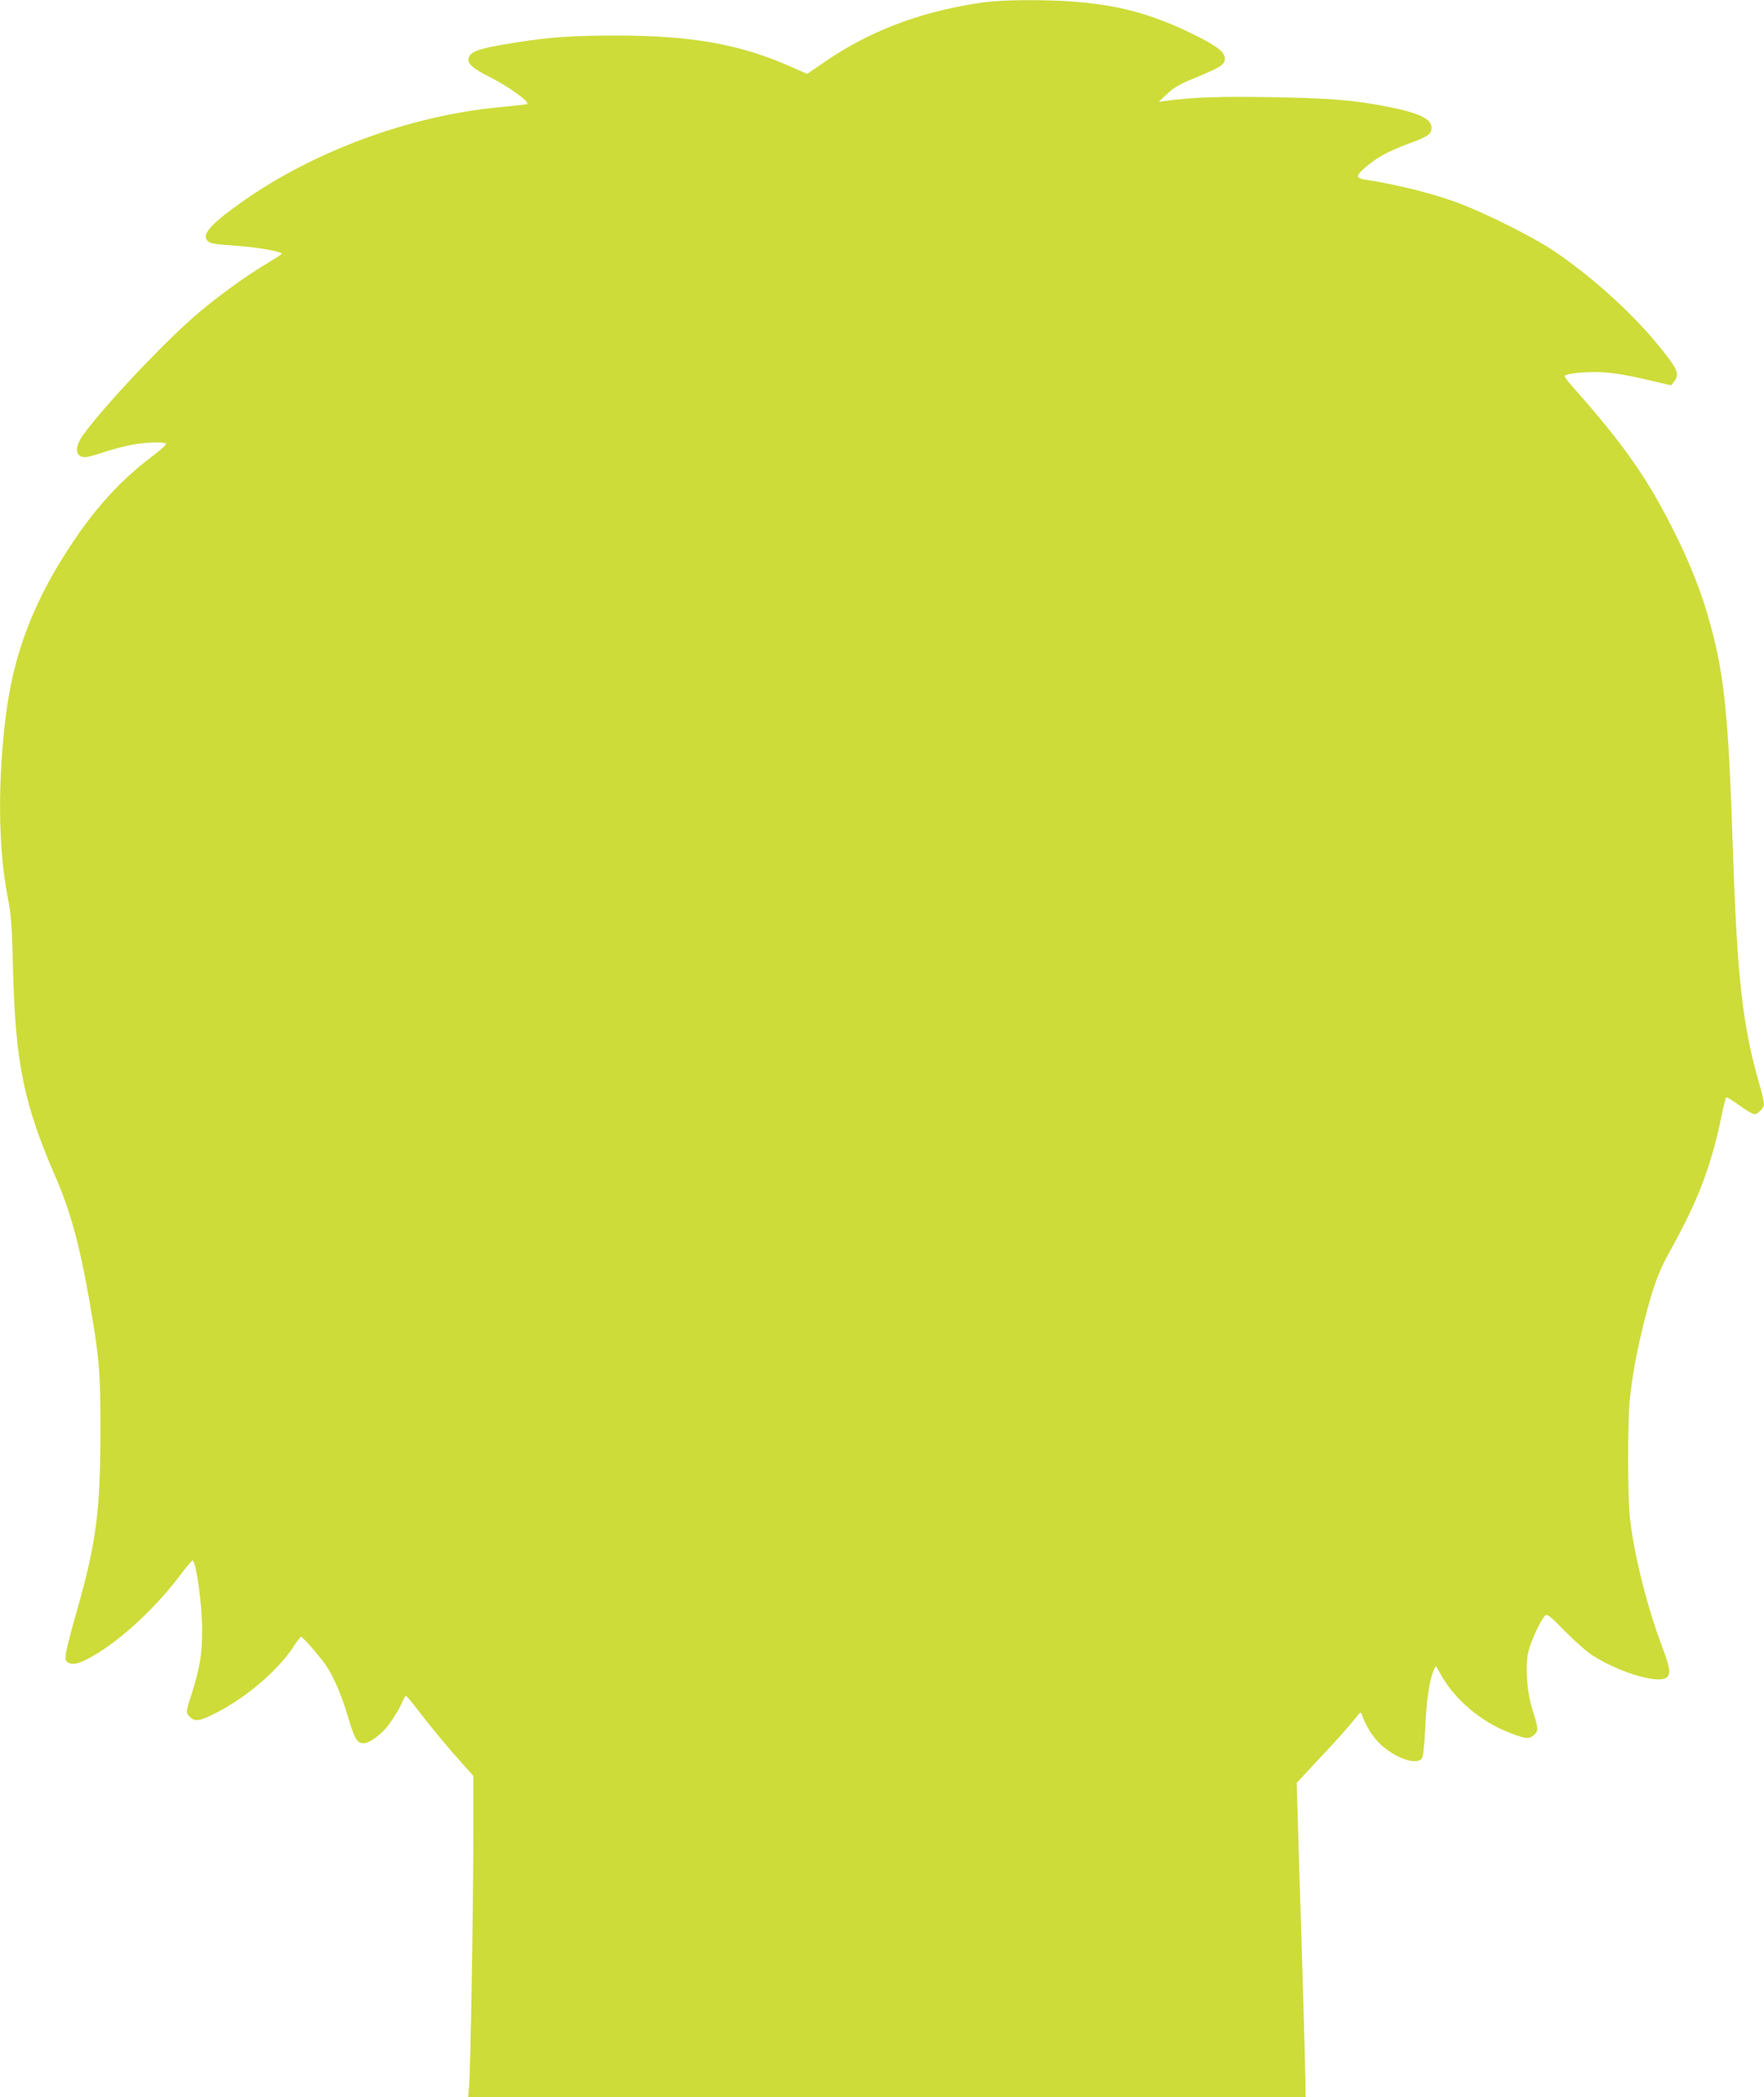 <?xml version="1.0" standalone="no"?>
<!DOCTYPE svg PUBLIC "-//W3C//DTD SVG 20010904//EN"
 "http://www.w3.org/TR/2001/REC-SVG-20010904/DTD/svg10.dtd">
<svg version="1.0" xmlns="http://www.w3.org/2000/svg"
 width="1077pt" height="1280pt" viewBox="0 0 1077 1280"
 preserveAspectRatio="xMidYMid meet">
<g transform="translate(0,1280) scale(0.1,-0.1)"
fill="#cddc39" stroke="none">
<path d="M5959 12779 c-357 -57 -655 -172 -923 -356 l-108 -74 -102 45 c-307
136 -606 189 -1056 189 -272 0 -413 -9 -630 -44 -225 -35 -280 -56 -280 -105
0 -28 39 -59 130 -104 115 -58 243 -150 229 -165 -3 -2 -81 -11 -174 -20 -542
-51 -1131 -268 -1570 -579 -170 -120 -235 -188 -216 -224 15 -28 29 -31 181
-42 127 -8 280 -35 280 -49 0 -3 -40 -29 -88 -58 -122 -71 -300 -200 -430
-311 -195 -166 -566 -559 -694 -736 -55 -76 -50 -136 12 -136 15 0 60 12 101
26 41 14 112 34 159 44 88 20 225 27 234 11 3 -5 -36 -40 -87 -78 -225 -170
-399 -374 -580 -677 -171 -289 -270 -575 -311 -901 -51 -406 -47 -811 10
-1106 23 -119 27 -172 34 -464 15 -557 66 -805 261 -1253 88 -203 147 -418
203 -742 63 -359 70 -440 69 -810 0 -484 -26 -679 -144 -1093 -33 -115 -63
-230 -66 -257 -5 -42 -3 -49 16 -59 31 -17 82 0 176 58 166 102 363 288 506
478 39 52 73 92 76 89 23 -22 57 -276 57 -421 0 -153 -13 -233 -64 -394 -36
-111 -36 -115 -10 -141 30 -30 63 -25 168 30 177 91 366 253 459 392 24 38 48
68 51 68 10 0 114 -119 151 -173 48 -70 97 -184 135 -314 41 -137 56 -163 95
-163 30 0 88 38 132 86 33 35 91 127 108 172 8 17 16 32 20 31 3 0 36 -39 73
-87 88 -114 183 -229 269 -324 l69 -77 0 -343 c0 -426 -17 -1460 -26 -1550
l-6 -68 2557 0 2557 0 -6 277 c-4 153 -14 478 -21 723 -8 245 -18 552 -21 682
l-7 236 120 129 c127 135 188 203 240 268 28 36 32 38 38 20 22 -65 61 -129
106 -174 89 -88 224 -138 259 -95 9 10 16 73 22 192 8 170 25 284 51 346 l13
29 39 -68 c84 -142 234 -269 397 -335 113 -45 134 -47 164 -19 28 26 28 35
-13 164 -30 98 -41 253 -23 338 12 61 79 206 105 227 12 10 33 -7 122 -98 59
-60 135 -127 168 -147 174 -110 415 -178 456 -129 20 24 13 62 -36 192 -94
251 -172 569 -195 792 -13 134 -13 563 0 700 14 143 44 308 86 474 55 218 89
313 155 431 176 315 255 522 320 835 12 58 24 108 28 112 3 3 39 -18 80 -48
40 -30 82 -54 92 -54 24 0 59 38 59 64 0 12 -14 68 -30 126 -101 349 -134 646
-160 1425 -28 856 -54 1092 -156 1438 -47 162 -121 343 -215 527 -160 315
-303 517 -615 868 -26 29 -44 55 -41 59 12 11 99 22 182 22 88 1 186 -14 356
-55 l112 -26 18 23 c37 48 22 79 -108 236 -164 198 -413 420 -633 566 -119 79
-389 215 -545 276 -161 64 -393 123 -607 156 -23 4 -38 11 -38 20 0 20 85 91
155 130 33 19 106 51 160 70 113 41 135 57 135 95 0 55 -75 91 -270 129 -202
40 -362 53 -720 58 -313 5 -473 -1 -635 -23 l-40 -5 51 48 c38 37 76 59 159
93 167 69 189 83 193 117 4 43 -43 81 -201 158 -316 154 -574 206 -1017 204
-129 -1 -220 -7 -301 -20z"/>
</g>
</svg>
